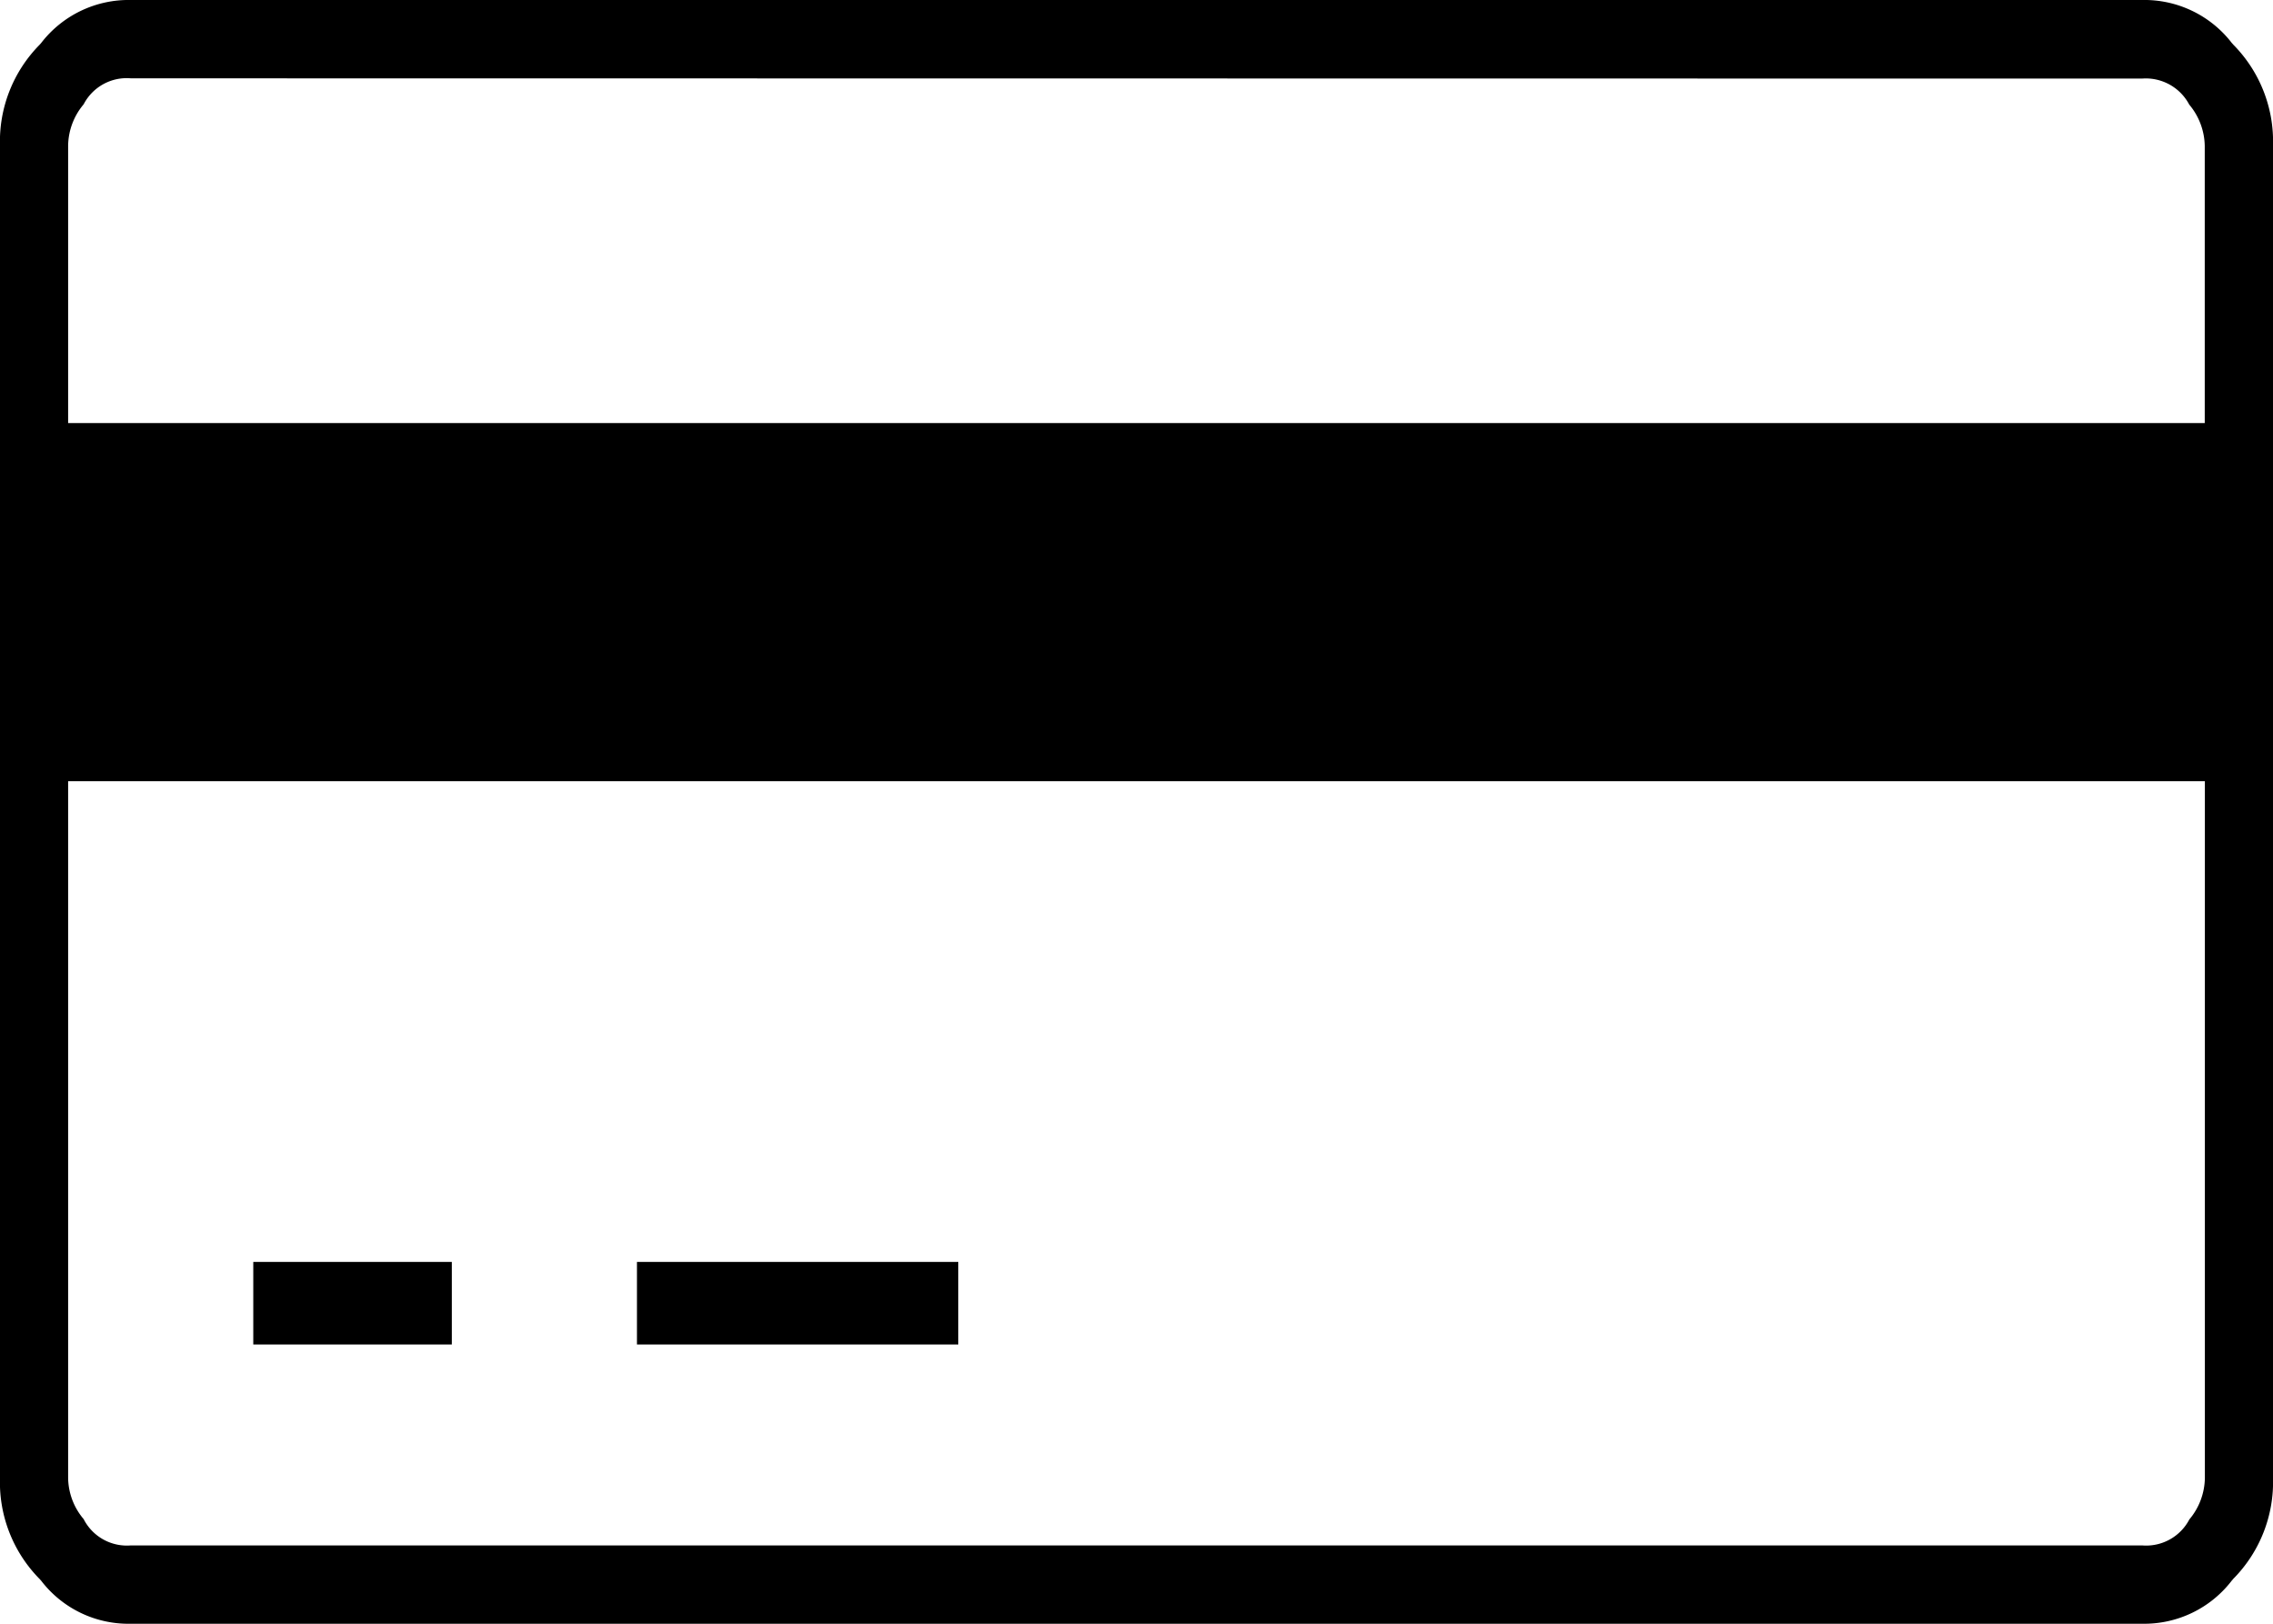 <svg xmlns="http://www.w3.org/2000/svg" width="35" height="25" viewBox="0 0 35 25">
  <path id="Path_3550" data-name="Path 3550" d="M33.484,25.5H2.516a1.693,1.693,0,0,1-1.381-.661l-.025-.028A2.118,2.118,0,0,1,.5,23.252V2.749a2.118,2.118,0,0,1,.609-1.559l.024-.027A1.7,1.7,0,0,1,2.516.5H33.484a1.7,1.7,0,0,1,1.382.662l.024.027a2.118,2.118,0,0,1,.61,1.559v20.5a2.118,2.118,0,0,1-.61,1.559l-.024.028A1.7,1.7,0,0,1,33.484,25.5ZM1.549,12.528V23.252a1,1,0,0,0,.239.637.747.747,0,0,0,.728.405H33.484a.751.751,0,0,0,.728-.4,1.013,1.013,0,0,0,.239-.639V12.528ZM2.516,1.706a.747.747,0,0,0-.728.4,1.008,1.008,0,0,0-.239.638v4.27h32.9V2.749a1.013,1.013,0,0,0-.239-.639.756.756,0,0,0-.728-.4ZM15.256,21.2H10.308V19.929h4.948V21.2Zm-7.8,0H4.4V19.929H7.457V21.2Z" transform="translate(-0.5 -0.5)"/>
</svg>
